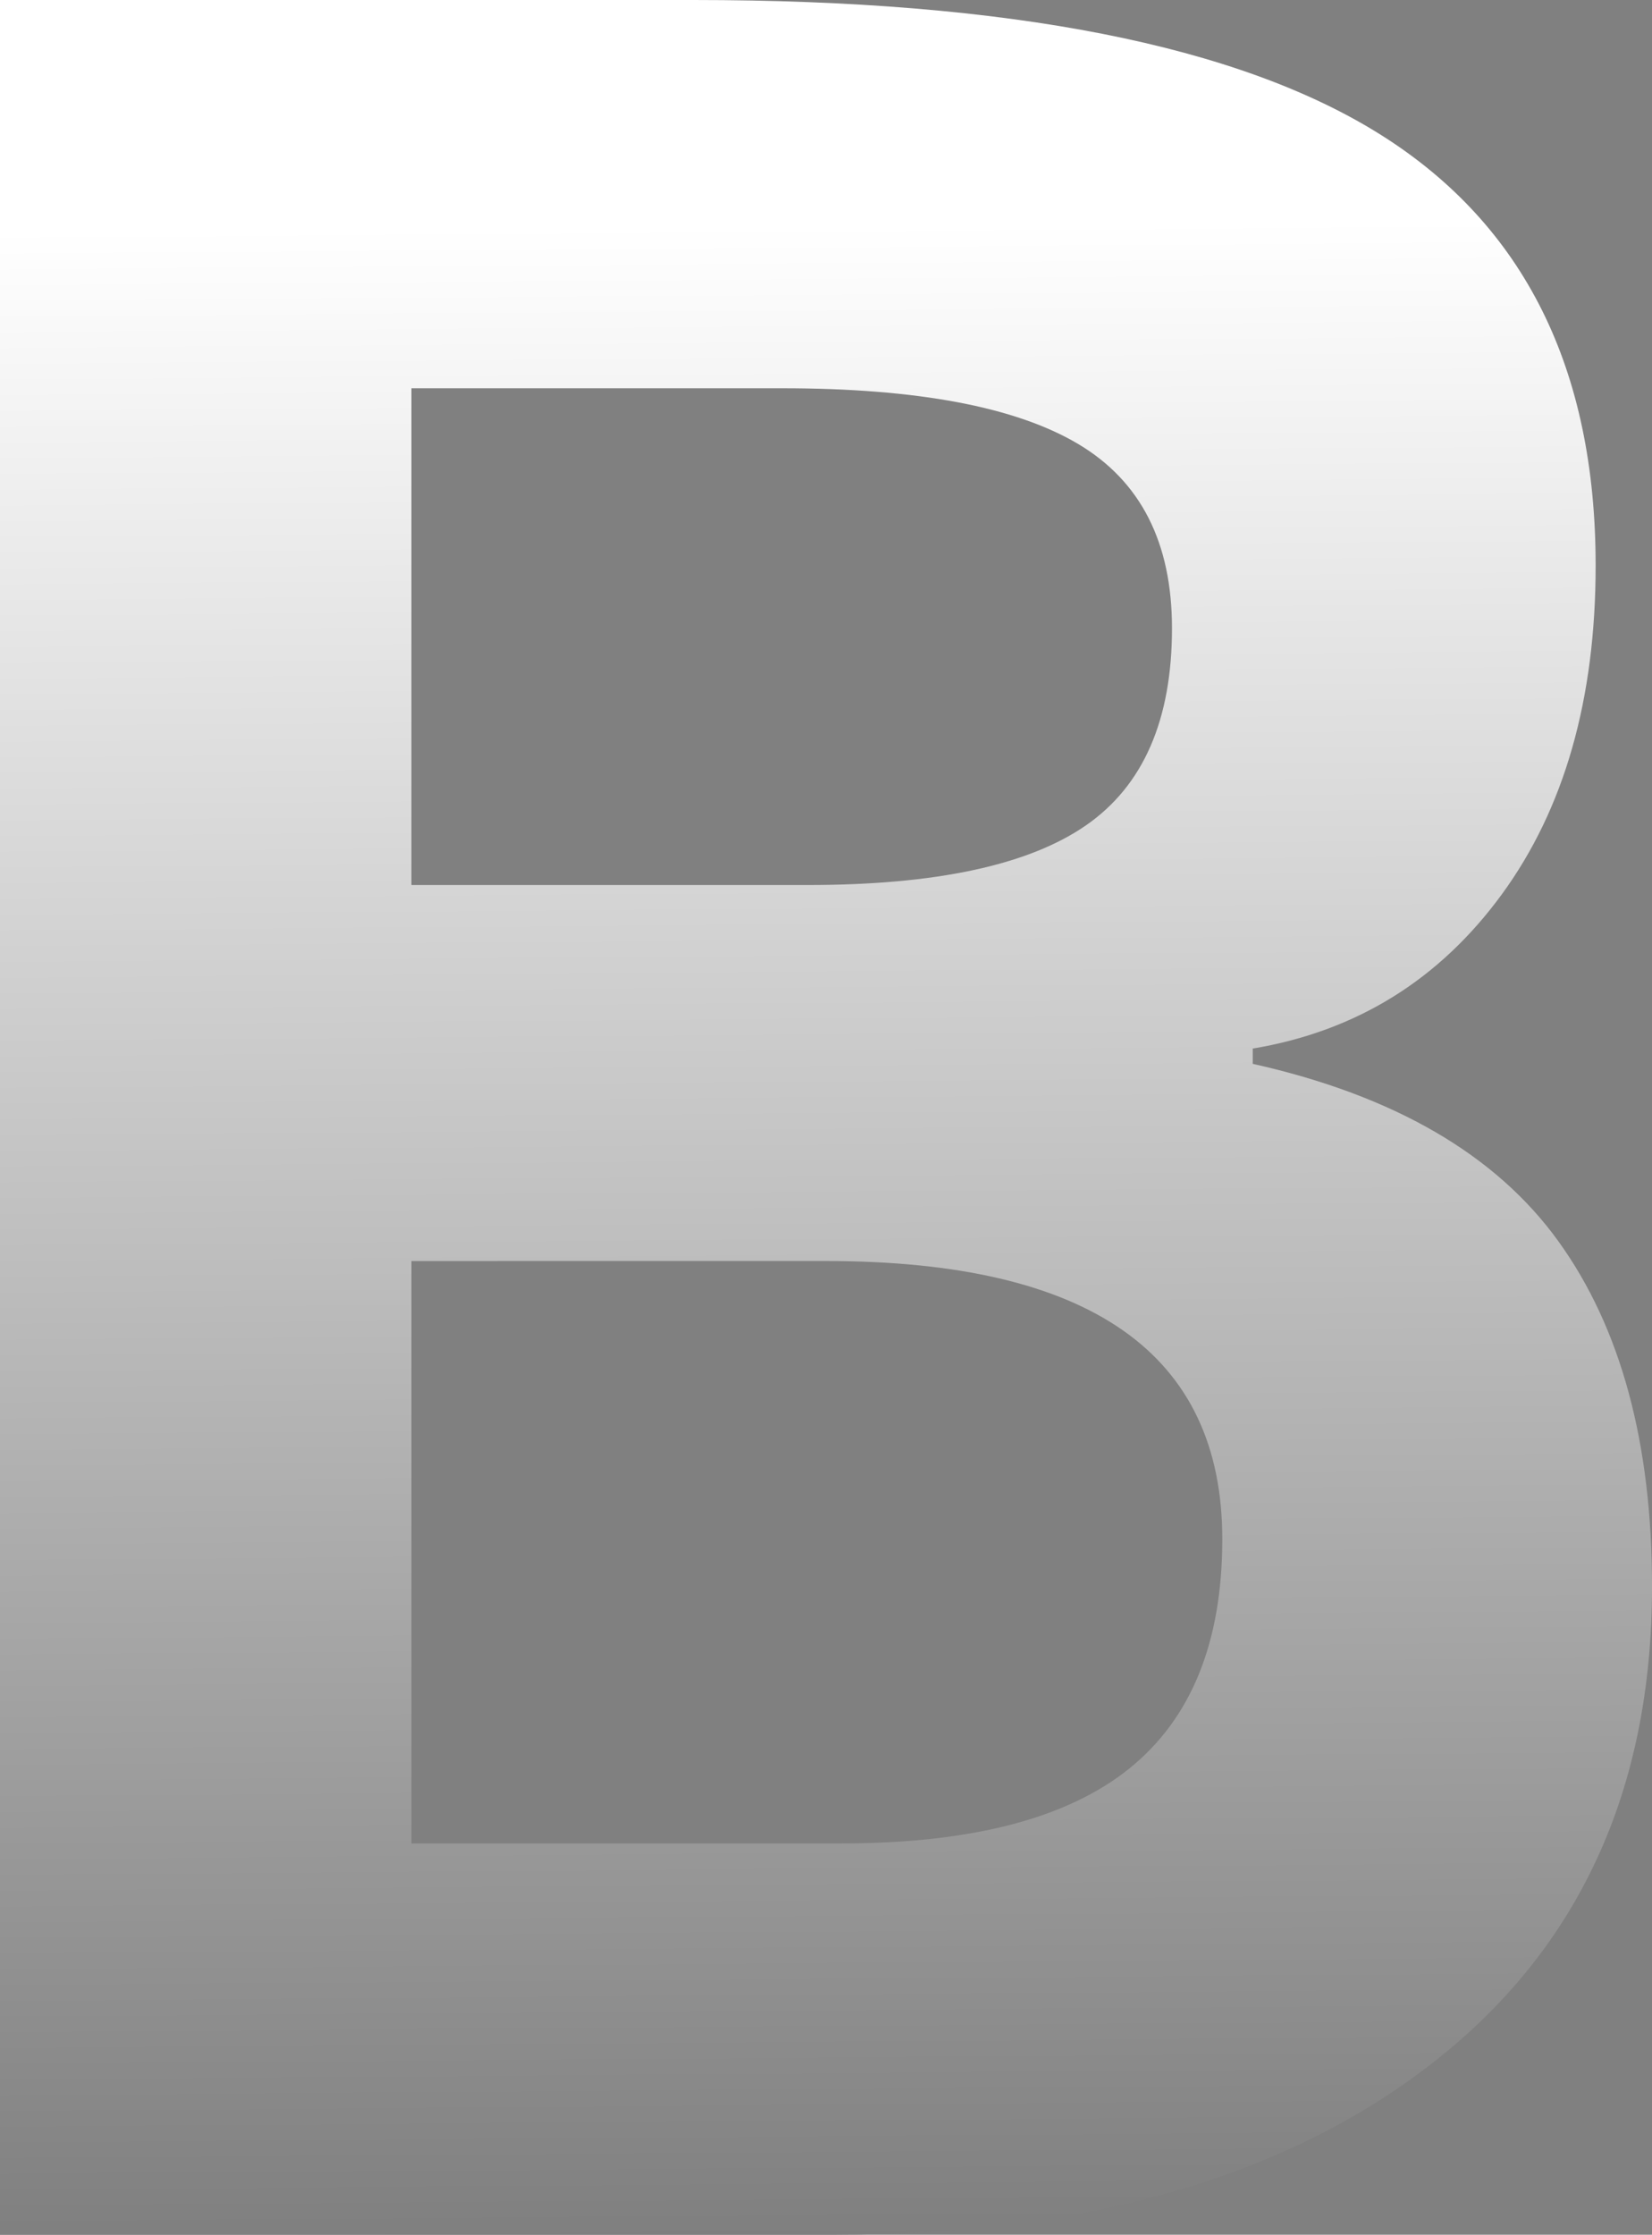 <svg id="Layer_1" data-name="Layer 1" xmlns="http://www.w3.org/2000/svg" xmlns:xlink="http://www.w3.org/1999/xlink" viewBox="0 0 270.575 365.882"><rect x="0" y="0" width="270.575" height="365.882" fill="#808080" stroke="none"/><defs><style>.cls-1{fill:url(#Безымянный_градиент_45);}</style><linearGradient id="Безымянный_градиент_45" x1="894.126" y1="56.333" x2="899.142" y2="713.437" gradientUnits="userSpaceOnUse"><stop offset="0" stop-color="#fff"/><stop offset="1"/></linearGradient></defs><path class="cls-1" d="M760.944,19.69H874.517q77.626,0,112.7,22.148t35.071,70.448q0,32.79-15.351,53.807t-40.812,25.275v2.5q34.693,7.761,50.048,29.032t15.349,56.558q0,50.058-36.067,78.082T897.48,385.572H760.944Zm67.387,144.9h64.914q31.451,0,45.554-9.76t14.1-32.284q0-21.021-15.351-30.156T889,83.257H828.331Zm0,61.564v95.351h70.4q31.948,0,47.176-12.263T961.139,271.7q0-45.546-64.9-45.55Z" transform="translate(-760.944 -19.69)"/></svg>